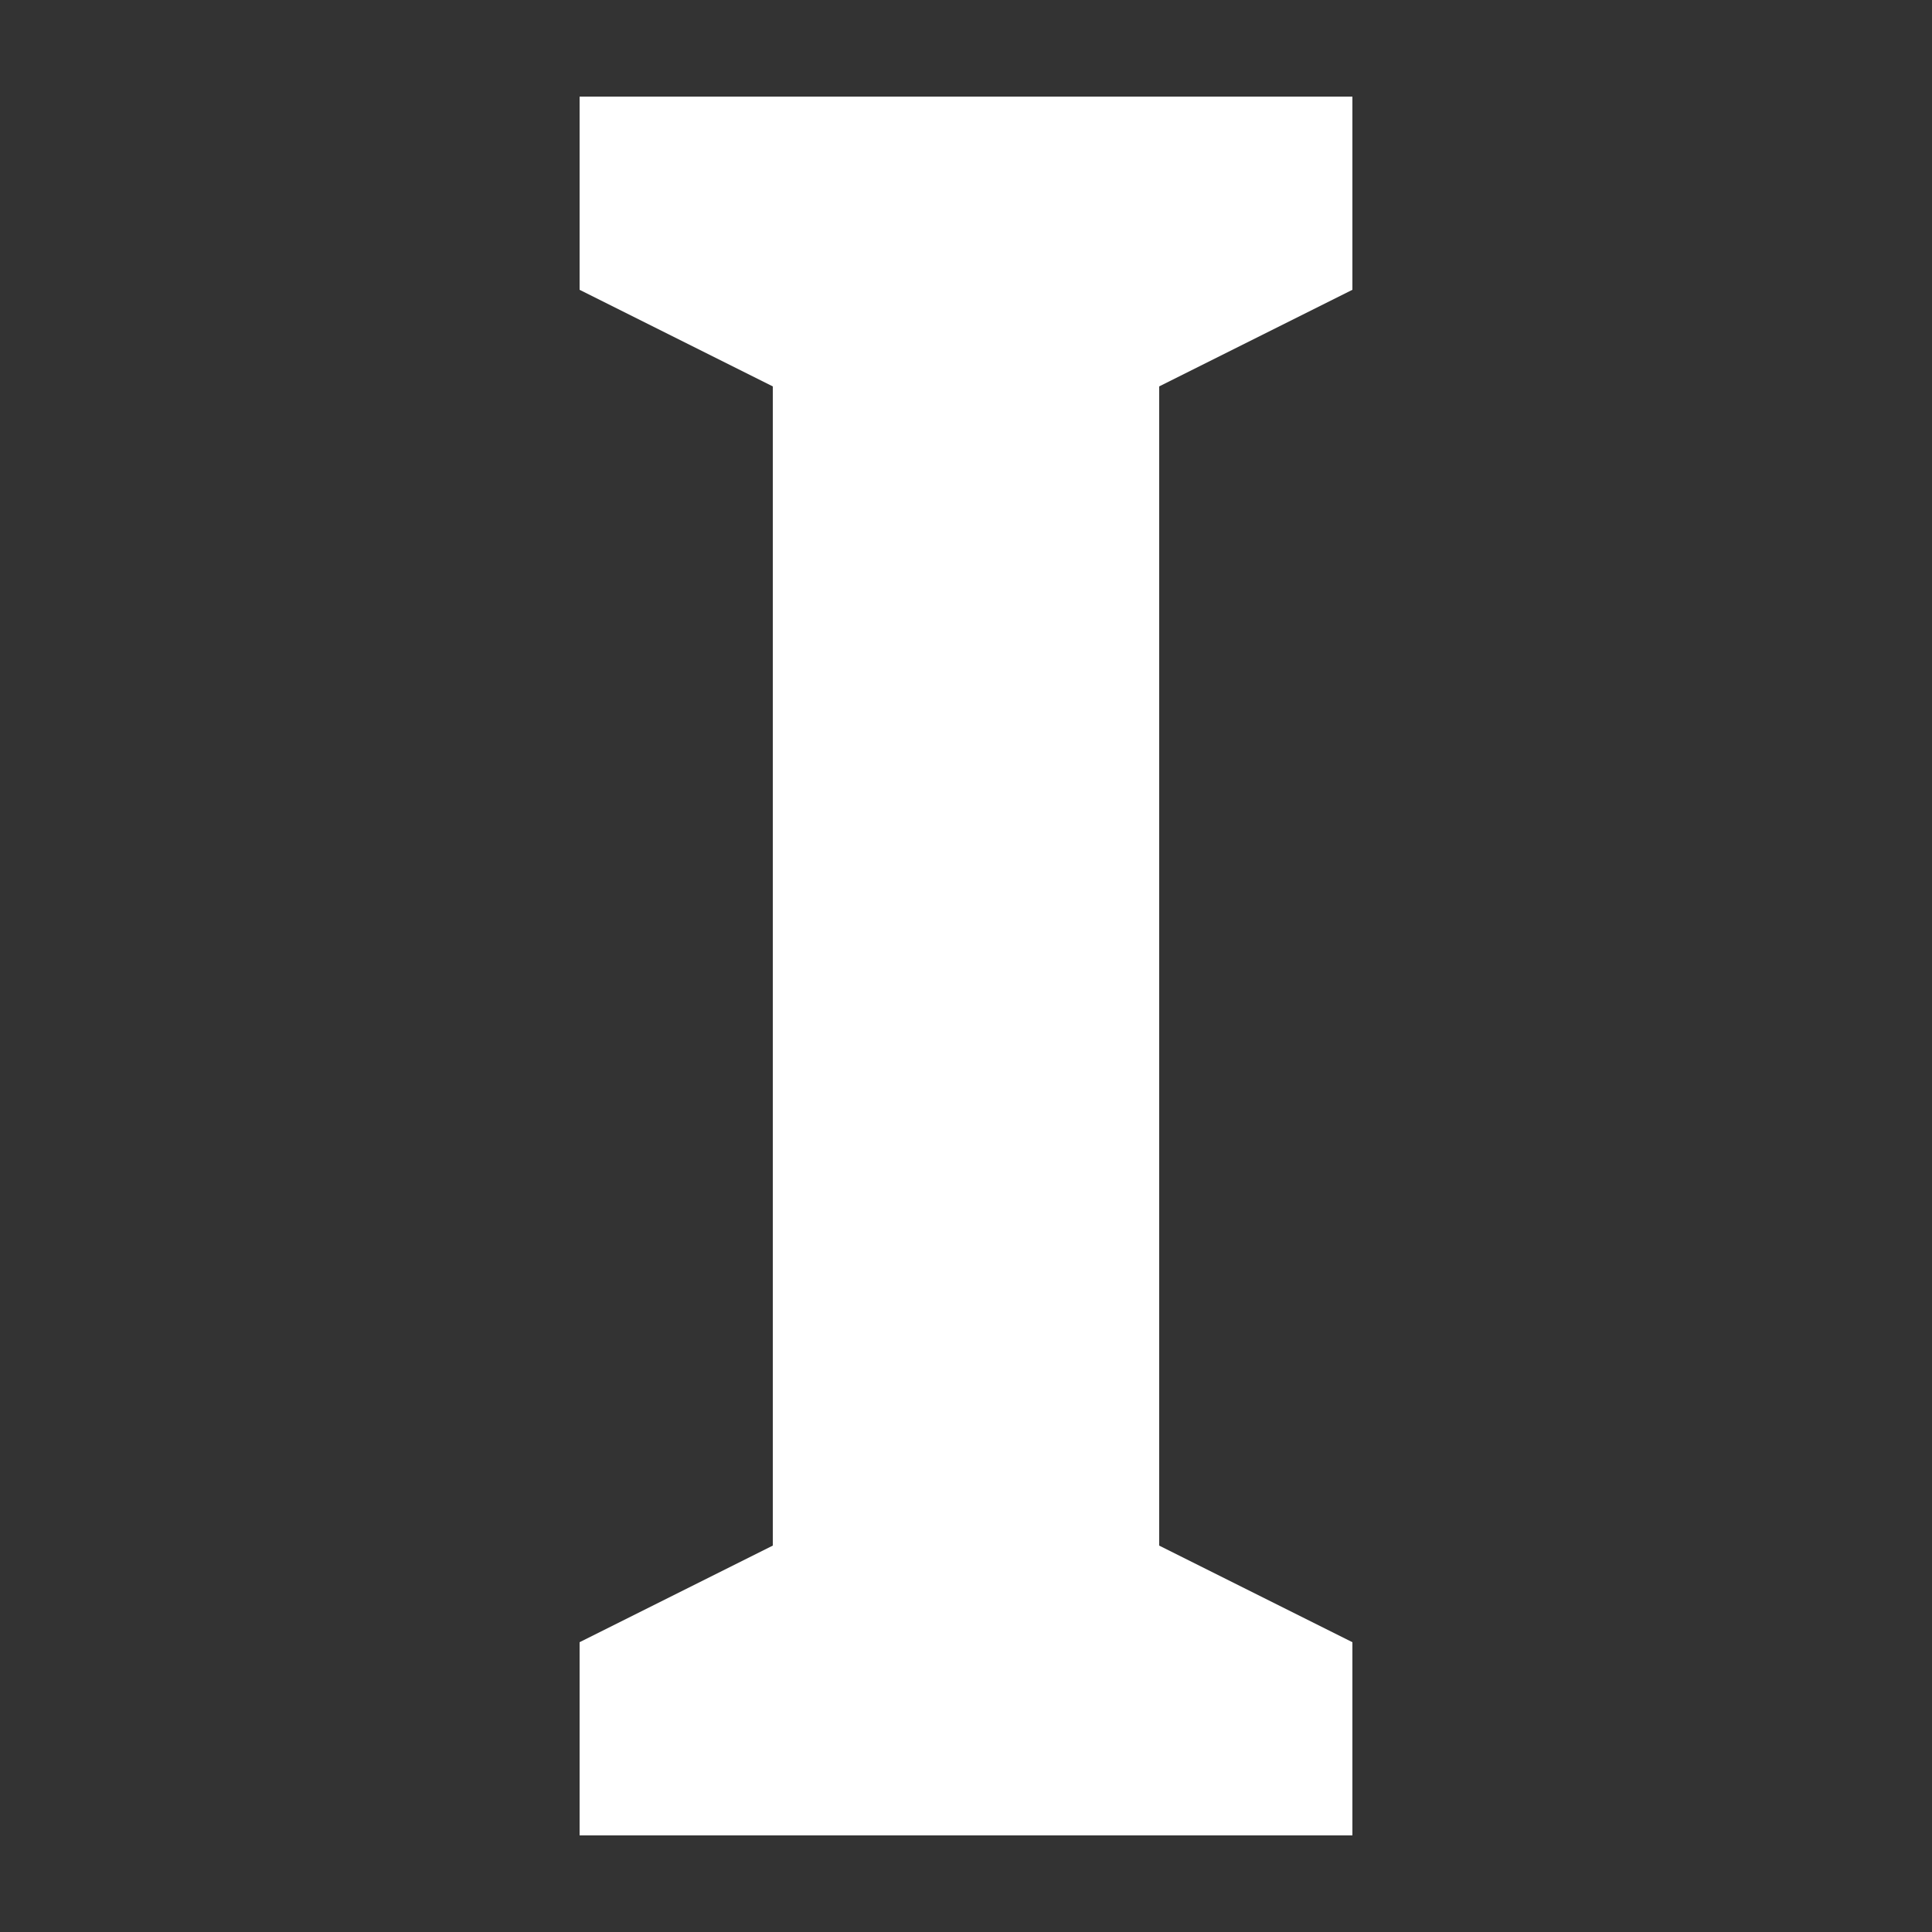 <?xml version="1.0" encoding="UTF-8"?><svg xmlns="http://www.w3.org/2000/svg" width="20" height="20" viewBox="0 0 20 20"><rect x="0" y="0" width="20" height="20" fill="#333333" stroke="none"/><g fill="#fff"><title>
		bold
	</title><path d="M14 19H6v-2l2-1V4L6 3V1h8v2l-2 1v12l2 1v2Z"/></g></svg>

